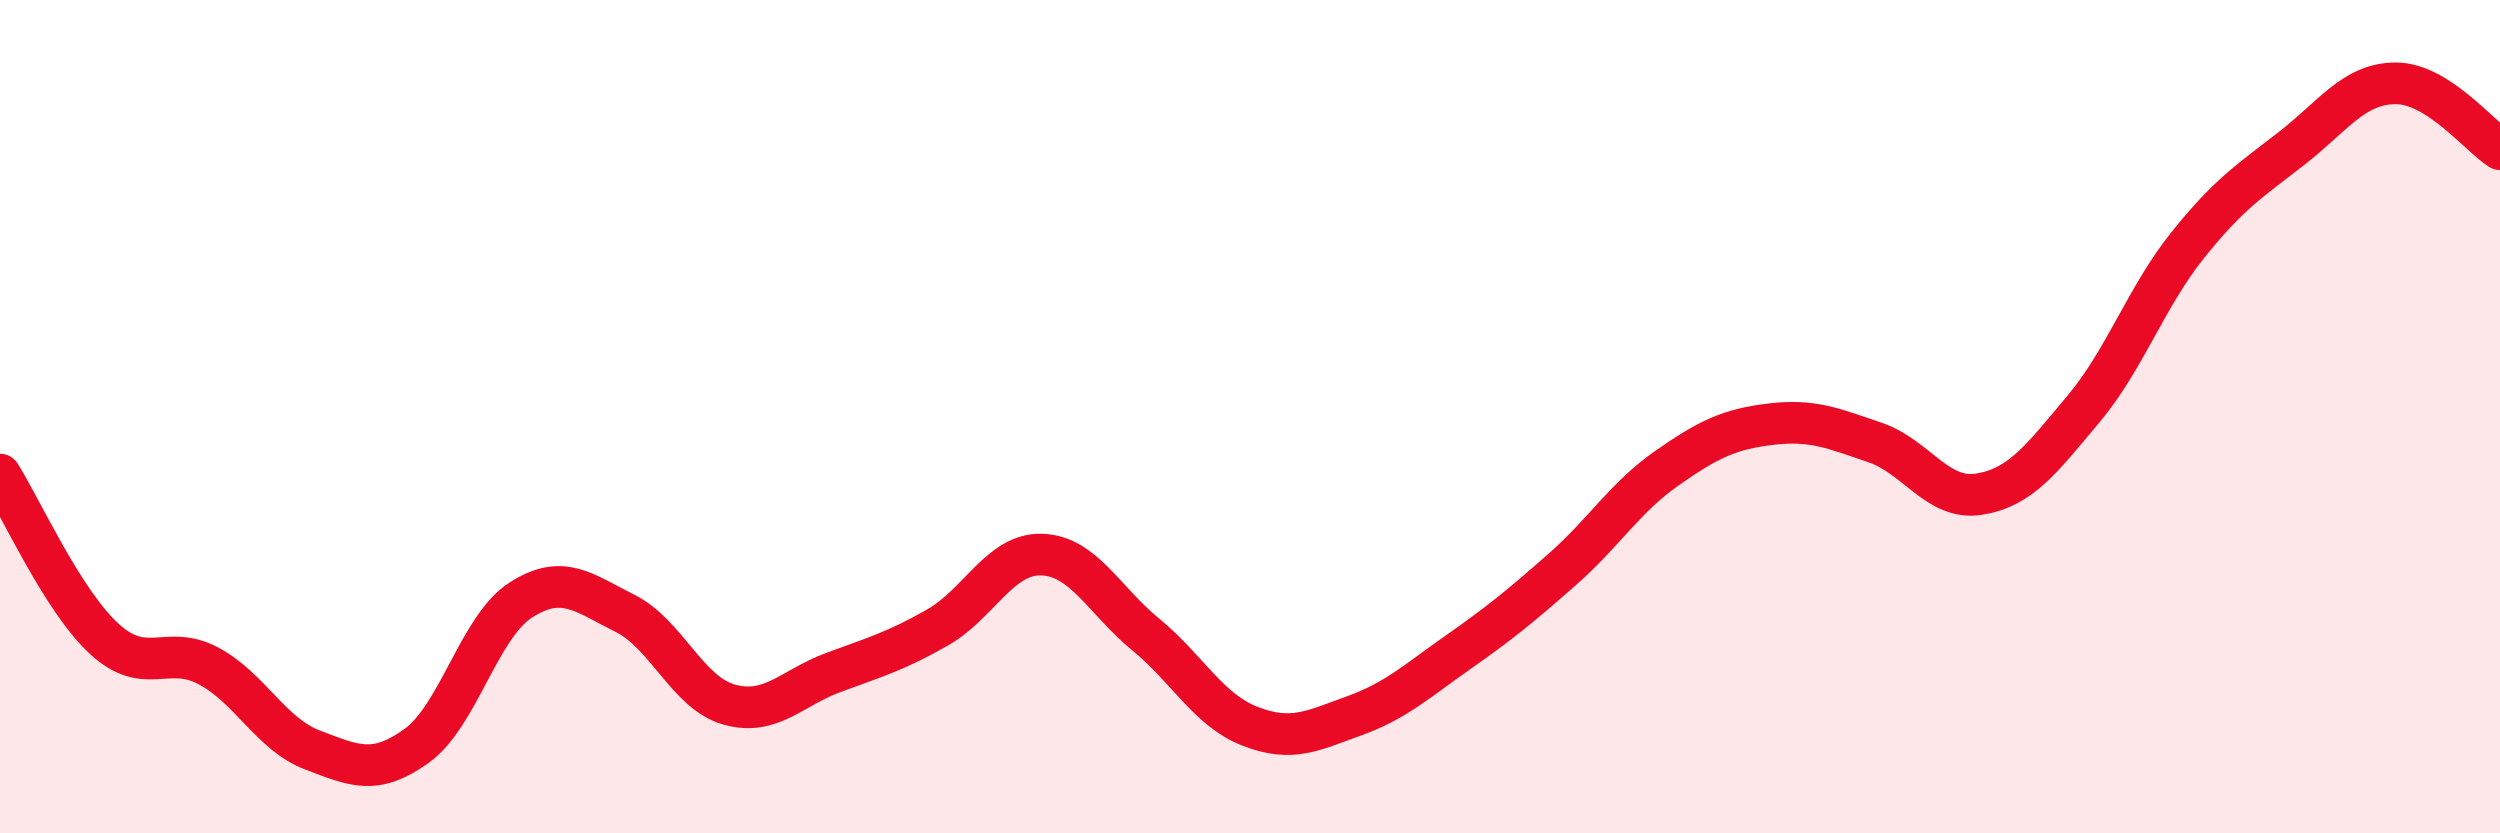 
    <svg width="60" height="20" viewBox="0 0 60 20" xmlns="http://www.w3.org/2000/svg">
      <path
        d="M 0,11.39 C 0.5,12.18 1.5,14.41 2.5,15.33 C 3.5,16.25 4,15.45 5,15.98 C 6,16.51 6.5,17.62 7.5,18 C 8.5,18.38 9,18.62 10,17.9 C 11,17.18 11.5,15.04 12.5,14.4 C 13.5,13.76 14,14.22 15,14.72 C 16,15.22 16.5,16.63 17.5,16.91 C 18.5,17.19 19,16.51 20,16.14 C 21,15.77 21.5,15.63 22.5,15.06 C 23.5,14.49 24,13.28 25,13.31 C 26,13.34 26.5,14.41 27.5,15.23 C 28.5,16.05 29,17.04 30,17.43 C 31,17.82 31.5,17.54 32.5,17.18 C 33.5,16.82 34,16.35 35,15.65 C 36,14.95 36.5,14.54 37.5,13.66 C 38.5,12.78 39,11.94 40,11.24 C 41,10.54 41.5,10.3 42.5,10.18 C 43.5,10.06 44,10.28 45,10.62 C 46,10.96 46.5,12.02 47.5,11.86 C 48.5,11.7 49,11.01 50,9.82 C 51,8.63 51.5,7.14 52.5,5.89 C 53.5,4.64 54,4.34 55,3.56 C 56,2.78 56.5,2 57.5,2 C 58.5,2 59.5,3.26 60,3.58L60 20L0 20Z"
        fill="#EB0A25"
        opacity="0.1"
        stroke-linecap="round"
        stroke-linejoin="round"
      />
      <path
        d="M 0,11.39 C 0.5,12.18 1.5,14.41 2.5,15.33 C 3.5,16.25 4,15.45 5,15.98 C 6,16.51 6.5,17.62 7.5,18 C 8.5,18.38 9,18.62 10,17.9 C 11,17.18 11.5,15.04 12.5,14.4 C 13.5,13.76 14,14.22 15,14.72 C 16,15.22 16.5,16.63 17.5,16.91 C 18.5,17.19 19,16.51 20,16.14 C 21,15.77 21.5,15.63 22.5,15.06 C 23.5,14.49 24,13.28 25,13.31 C 26,13.34 26.5,14.41 27.5,15.23 C 28.5,16.05 29,17.04 30,17.43 C 31,17.82 31.5,17.54 32.5,17.18 C 33.5,16.82 34,16.35 35,15.65 C 36,14.95 36.5,14.54 37.5,13.66 C 38.5,12.78 39,11.94 40,11.24 C 41,10.54 41.5,10.3 42.5,10.18 C 43.5,10.06 44,10.28 45,10.62 C 46,10.96 46.5,12.02 47.5,11.86 C 48.5,11.7 49,11.01 50,9.82 C 51,8.63 51.5,7.14 52.5,5.89 C 53.5,4.64 54,4.34 55,3.56 C 56,2.78 56.5,2 57.5,2 C 58.5,2 59.5,3.26 60,3.58"
        stroke="#EB0A25"
        stroke-width="1"
        fill="none"
        stroke-linecap="round"
        stroke-linejoin="round"
      />
    </svg>
  
